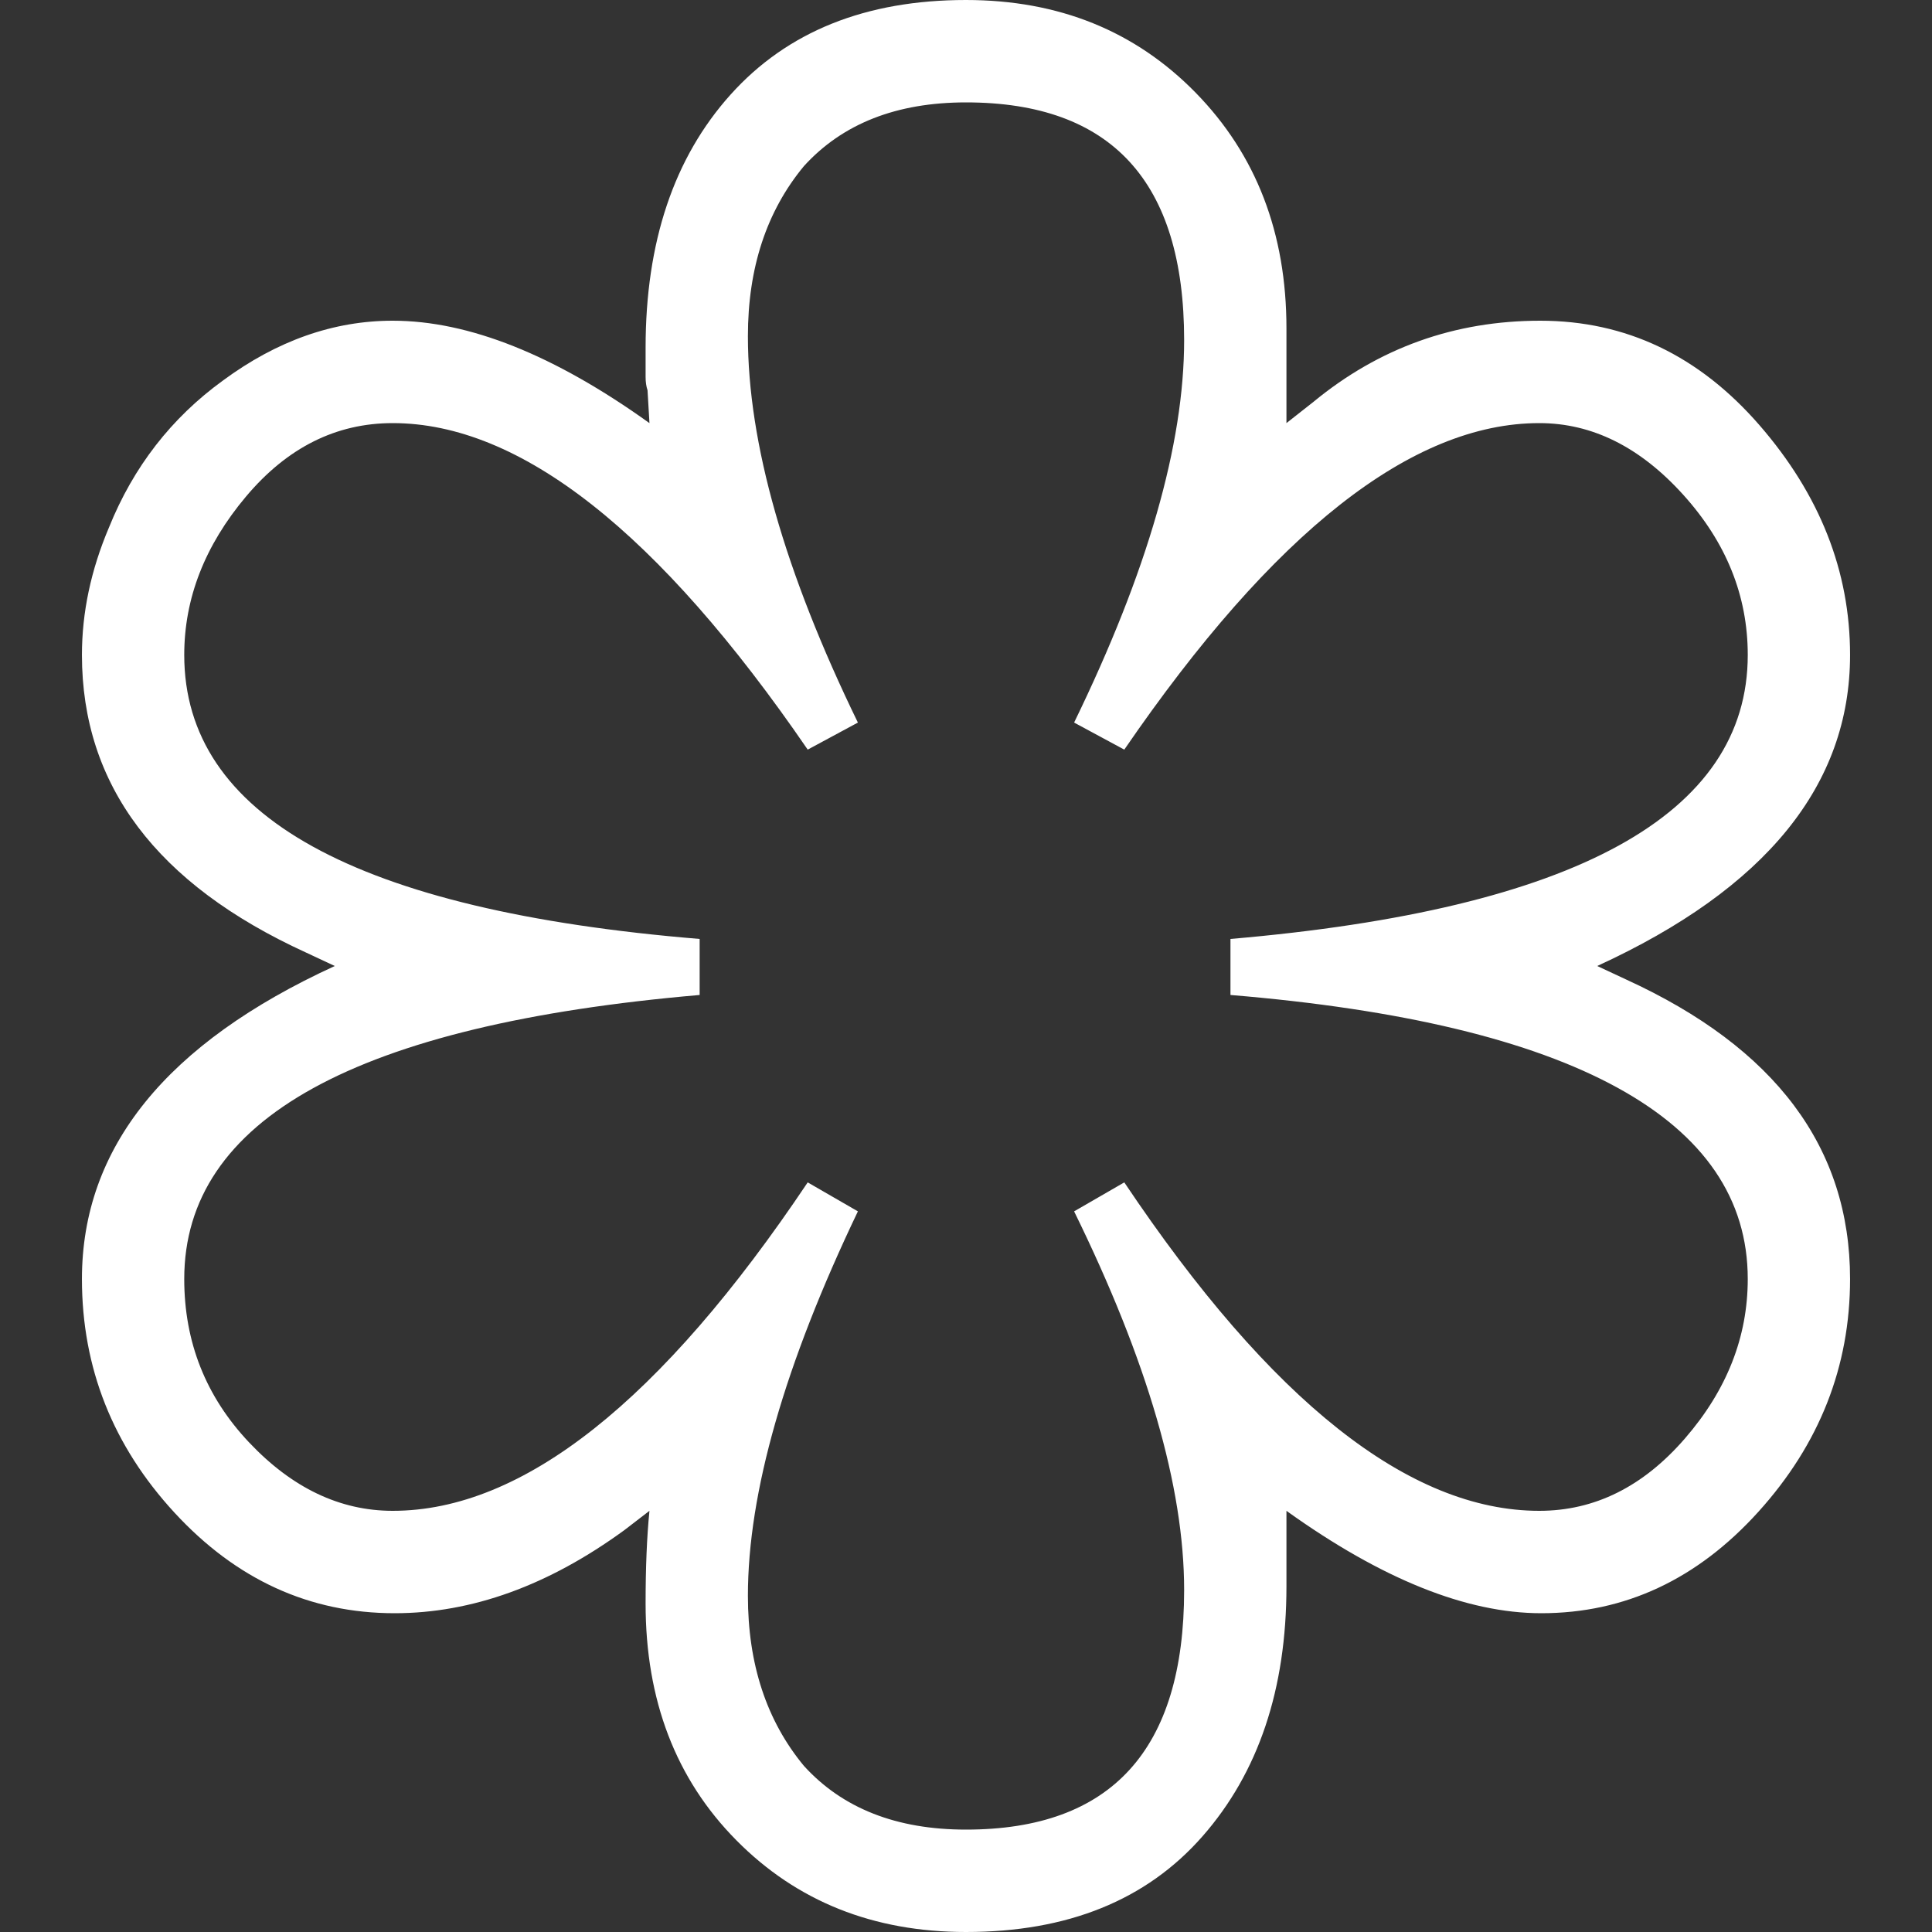 <svg width="44" height="44" viewBox="0 0 44 44" fill="none" xmlns="http://www.w3.org/2000/svg">
<rect x="0" y="0" width="44" height="44" fill="#333333" stroke="none"/>
<g clip-path="url(#clip0_6711_1891)">
<path d="M29.298 9.636V7.48C29.298 5.309 28.609 3.52 27.231 2.112C25.854 0.704 24.11 0 22 0C19.714 0 17.927 0.719 16.637 2.156C15.347 3.593 14.703 5.515 14.703 7.92V8.58C14.703 8.697 14.717 8.8 14.747 8.888L14.791 9.636C12.622 8.081 10.673 7.304 8.944 7.304C7.596 7.304 6.306 7.759 5.075 8.668C3.903 9.519 3.038 10.633 2.482 12.012C2.071 12.98 1.866 13.948 1.866 14.916C1.866 17.879 3.566 20.137 6.966 21.692L7.625 22C3.786 23.76 1.866 26.136 1.866 29.128C1.866 31.152 2.57 32.927 3.976 34.452C5.383 35.977 7.054 36.74 8.988 36.74C10.746 36.74 12.49 36.109 14.219 34.848L14.791 34.408C14.732 34.995 14.703 35.699 14.703 36.52C14.703 38.72 15.391 40.517 16.769 41.91C18.146 43.303 19.89 44 22 44C24.315 44 26.11 43.274 27.385 41.822C28.66 40.37 29.298 38.471 29.298 36.124V34.408C31.466 35.963 33.401 36.74 35.1 36.74C37.005 36.74 38.654 35.97 40.046 34.43C41.438 32.89 42.134 31.123 42.134 29.128C42.134 26.136 40.434 23.863 37.035 22.308L36.375 22C40.215 20.24 42.134 17.879 42.134 14.916C42.134 13.009 41.445 11.264 40.068 9.68C38.691 8.096 37.027 7.304 35.078 7.304C33.13 7.304 31.408 7.92 29.913 9.152L29.298 9.636ZM25.605 17.072C29.005 12.115 32.155 9.636 35.056 9.636C36.258 9.636 37.35 10.179 38.331 11.264C39.313 12.349 39.804 13.567 39.804 14.916C39.804 18.553 35.877 20.709 28.023 21.384V22.66C31.921 22.983 34.859 23.687 36.837 24.772C38.815 25.857 39.804 27.309 39.804 29.128C39.804 30.448 39.328 31.658 38.375 32.758C37.423 33.858 36.317 34.408 35.056 34.408C32.096 34.408 28.946 31.915 25.605 26.928L24.462 27.588C26.132 30.991 26.968 33.865 26.968 36.212C26.968 39.849 25.312 41.668 22 41.668C20.418 41.668 19.187 41.184 18.308 40.216C17.458 39.189 17.033 37.899 17.033 36.344C17.033 33.997 17.868 31.079 19.538 27.588L18.395 26.928C15.054 31.915 11.904 34.408 8.944 34.408C7.742 34.408 6.651 33.887 5.669 32.846C4.687 31.805 4.196 30.565 4.196 29.128C4.196 25.491 8.109 23.335 15.934 22.66V21.384C8.109 20.739 4.196 18.583 4.196 14.916C4.196 13.625 4.665 12.423 5.603 11.308C6.541 10.193 7.654 9.636 8.944 9.636C11.845 9.636 14.996 12.115 18.395 17.072L19.538 16.456C17.868 13.024 17.033 10.091 17.033 7.656C17.033 6.101 17.458 4.811 18.308 3.784C19.187 2.816 20.418 2.332 22 2.332C25.312 2.332 26.968 4.136 26.968 7.744C26.968 10.12 26.132 13.024 24.462 16.456L25.605 17.072Z" fill="white"/>
</g>
<defs>
<clipPath id="clip0_6711_1891">
<rect width="40.268" height="44" fill="white" transform="translate(1.866)"/>
</clipPath>
</defs>
</svg>
